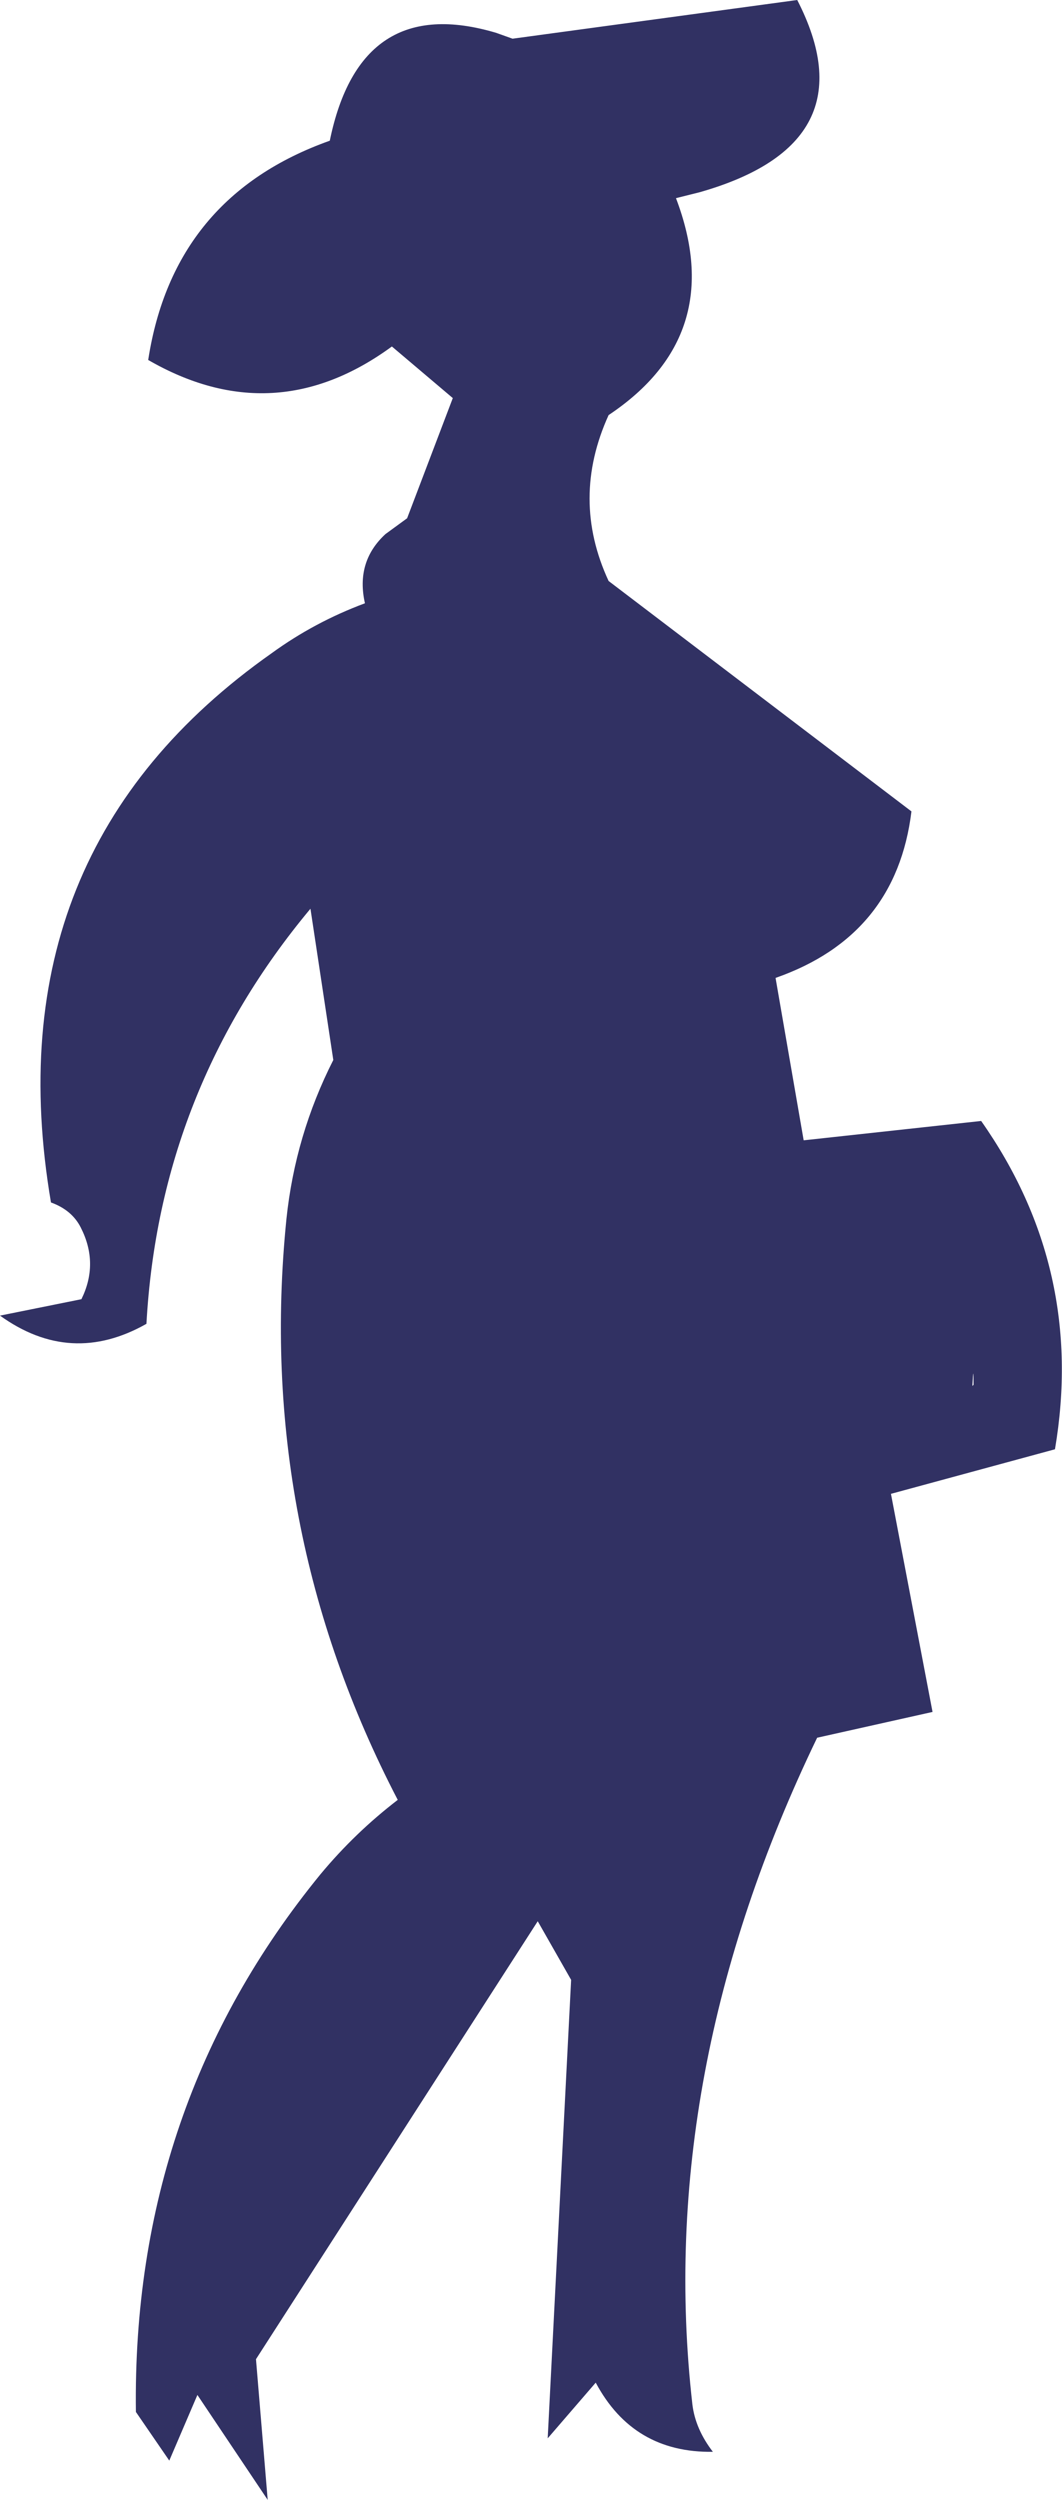 <?xml version="1.0" encoding="UTF-8" standalone="no"?>
<svg xmlns:xlink="http://www.w3.org/1999/xlink" height="213.2px" width="90.65px" xmlns="http://www.w3.org/2000/svg">
  <g transform="matrix(1.0, 0.0, 0.0, 1.0, 37.8, 126.65)">
    <path d="M30.25 -126.65 Q36.55 -114.4 21.9 -110.25 L19.9 -109.75 Q24.35 -98.05 14.15 -91.25 10.9 -84.1 14.15 -77.1 L40.0 -57.45 Q38.7 -46.85 28.4 -43.25 L30.8 -29.4 45.95 -31.05 Q54.85 -18.4 52.25 -3.05 L38.25 0.75 41.8 19.35 31.95 21.55 Q18.1 50.25 21.3 78.4 21.55 80.5 23.05 82.45 16.25 82.55 13.05 76.55 L8.95 81.3 10.95 42.2 8.1 37.2 -15.95 74.55 -14.95 86.55 -20.95 77.6 -23.35 83.2 -26.2 79.05 Q-26.55 52.9 -10.45 33.2 -7.5 29.65 -3.85 26.85 -16.0 3.5 -13.35 -22.7 -12.6 -29.85 -9.35 -36.25 L-11.3 -49.15 Q-24.2 -33.7 -25.3 -13.75 -31.75 -10.1 -37.8 -14.45 L-30.85 -15.85 Q-29.35 -18.9 -30.9 -21.95 -31.65 -23.45 -33.45 -24.1 -38.55 -54.1 -14.6 -70.95 -10.95 -73.6 -6.65 -75.2 -7.45 -78.75 -4.9 -81.1 L-3.05 -82.45 0.85 -92.7 -4.35 -97.1 Q-14.4 -89.75 -25.15 -95.95 -23.0 -109.9 -9.65 -114.65 -7.05 -127.3 4.55 -123.85 L5.95 -123.35 30.25 -126.65 M45.2 -8.45 L45.3 -8.55 Q45.3 -10.5 45.2 -8.45" fill="#313163" fill-rule="evenodd" stroke="none"/>
  </g>
</svg>
